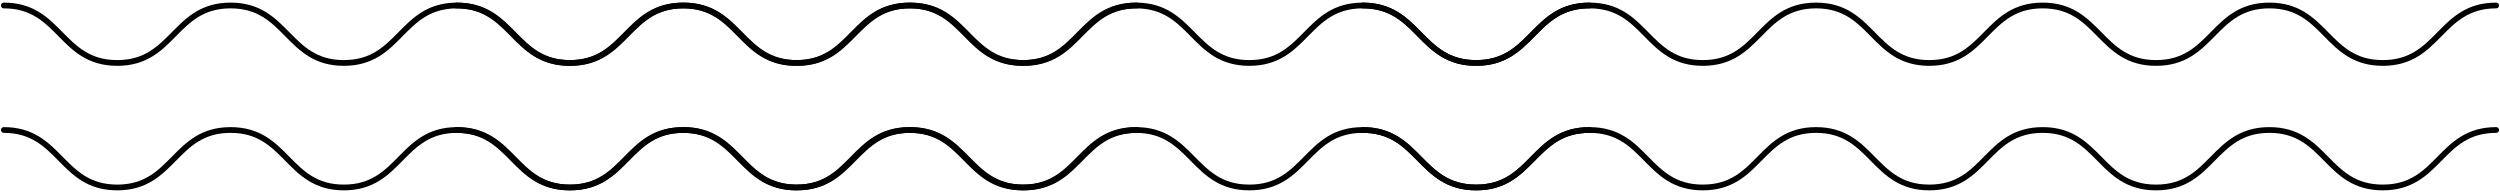 <svg width="652" height="50" viewBox="0 0 652 50" fill="none" xmlns="http://www.w3.org/2000/svg">
<path d="M118.943 1.432C133.728 1.432 133.728 16.419 148.512 16.419C163.297 16.419 163.297 1.432 178.082 1.432C192.866 1.432 192.866 16.419 207.616 16.419C222.401 16.419 222.401 1.432 237.15 1.432C251.935 1.432 251.935 16.419 266.685 16.419C281.47 16.419 281.47 1.432 296.253 1.432C311.038 1.432 311.038 16.419 325.823 16.419C340.607 16.419 340.607 1.432 355.392 1.432C370.177 1.432 370.177 16.419 384.962 16.419C399.745 16.419 399.745 1.432 414.53 1.432" stroke="black" stroke-width="1.5" stroke-miterlimit="10" stroke-linecap="round"/>
<path d="M118.943 33.904C133.728 33.904 133.728 48.892 148.512 48.892C163.297 48.892 163.297 33.904 178.082 33.904C192.866 33.904 192.866 48.892 207.616 48.892C222.401 48.892 222.401 33.904 237.15 33.904C251.935 33.904 251.935 48.892 266.685 48.892C281.47 48.892 281.47 33.904 296.253 33.904C311.038 33.904 311.038 48.892 325.823 48.892C340.607 48.892 340.607 33.904 355.392 33.904C370.177 33.904 370.177 48.892 384.962 48.892C399.745 48.892 399.745 33.904 414.53 33.904" stroke="black" stroke-width="1.5" stroke-miterlimit="10" stroke-linecap="round"/>
<path d="M355.412 1.432C370.197 1.432 370.197 16.419 384.981 16.419C399.766 16.419 399.766 1.432 414.55 1.432C429.335 1.432 429.335 16.419 444.085 16.419C458.87 16.419 458.87 1.432 473.619 1.432C488.404 1.432 488.404 16.419 503.154 16.419C517.938 16.419 517.938 1.432 532.722 1.432C547.507 1.432 547.507 16.419 562.292 16.419C577.076 16.419 577.076 1.432 591.861 1.432C606.645 1.432 606.645 16.419 621.43 16.419C636.214 16.419 636.214 1.432 650.999 1.432" stroke="black" stroke-width="1.5" stroke-miterlimit="10" stroke-linecap="round"/>
<path d="M355.412 33.904C370.197 33.904 370.197 48.892 384.981 48.892C399.766 48.892 399.766 33.904 414.55 33.904C429.335 33.904 429.335 48.892 444.085 48.892C458.87 48.892 458.87 33.904 473.619 33.904C488.404 33.904 488.404 48.892 503.154 48.892C517.938 48.892 517.938 33.904 532.722 33.904C547.507 33.904 547.507 48.892 562.292 48.892C577.076 48.892 577.076 33.904 591.861 33.904C606.645 33.904 606.645 48.892 621.43 48.892C636.214 48.892 636.214 33.904 650.999 33.904" stroke="black" stroke-width="1.5" stroke-miterlimit="10" stroke-linecap="round"/>
<path d="M1 1.432C15.785 1.432 15.785 16.419 30.569 16.419C45.354 16.419 45.354 1.432 60.138 1.432C74.923 1.432 74.923 16.419 89.673 16.419C104.458 16.419 104.458 1.432 119.207 1.432C133.992 1.432 133.992 16.419 148.741 16.419C163.526 16.419 163.526 1.432 178.31 1.432C193.095 1.432 193.095 16.419 207.88 16.419C222.664 16.419 222.664 1.432 237.448 1.432C252.233 1.432 252.233 16.419 267.018 16.419C281.802 16.419 281.802 1.432 296.587 1.432" stroke="black" stroke-width="1.5" stroke-miterlimit="10" stroke-linecap="round"/>
<path d="M1 33.904C15.784 33.904 15.784 48.892 30.569 48.892C45.354 48.892 45.354 33.904 60.138 33.904C74.923 33.904 74.923 48.892 89.673 48.892C104.458 48.892 104.458 33.904 119.207 33.904C133.992 33.904 133.992 48.892 148.741 48.892C163.526 48.892 163.526 33.904 178.31 33.904C193.095 33.904 193.095 48.892 207.88 48.892C222.664 48.892 222.664 33.904 237.448 33.904C252.233 33.904 252.233 48.892 267.018 48.892C281.802 48.892 281.802 33.904 296.587 33.904" stroke="black" stroke-width="1.5" stroke-miterlimit="10" stroke-linecap="round"/>
</svg>
